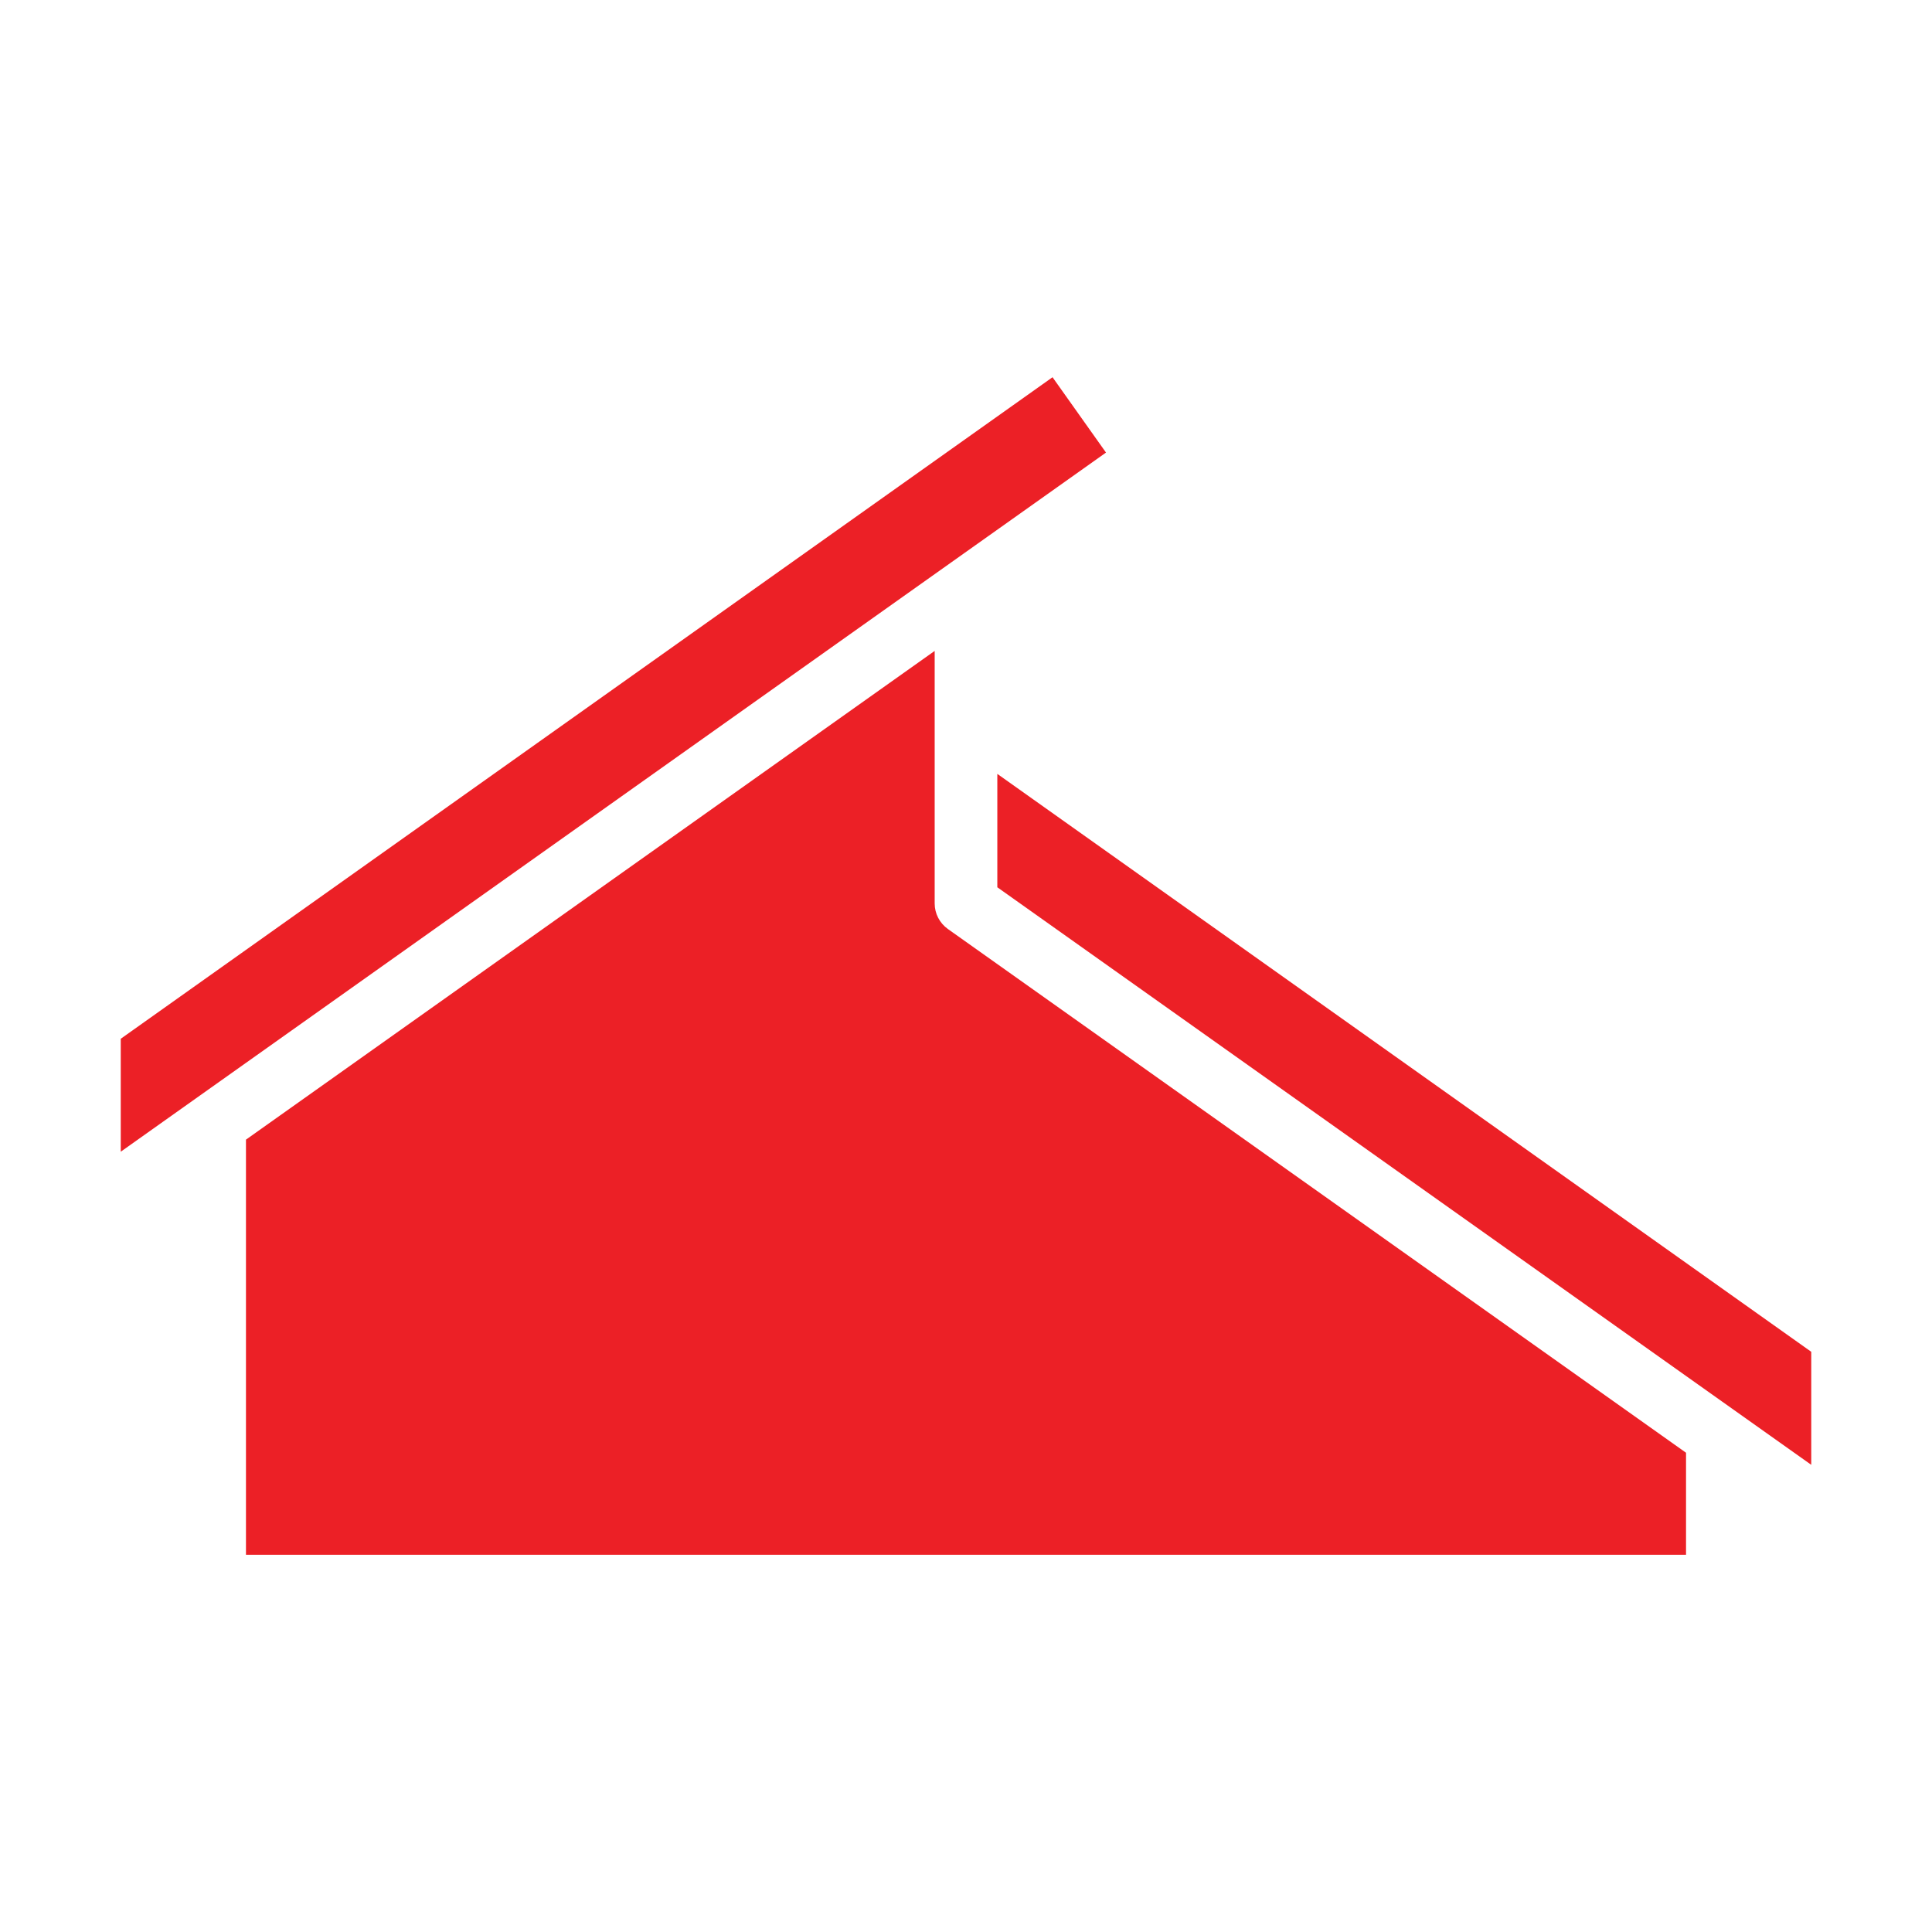 <svg width="80" height="80" viewBox="0 0 80 80" fill="none" xmlns="http://www.w3.org/2000/svg">
<path fill-rule="evenodd" clip-rule="evenodd" d="M38.703 26.953L10.185 47.19V64.38H69.815V60.155L39.25 38.468C38.907 38.223 38.703 37.83 38.703 37.41V26.953ZM41.297 32.045V36.74L75 60.655V55.975L41.297 32.045ZM43.583 15.62L45.797 18.74L5 47.69V43.013L43.583 15.62Z" fill="#EC2026"/>
</svg>
